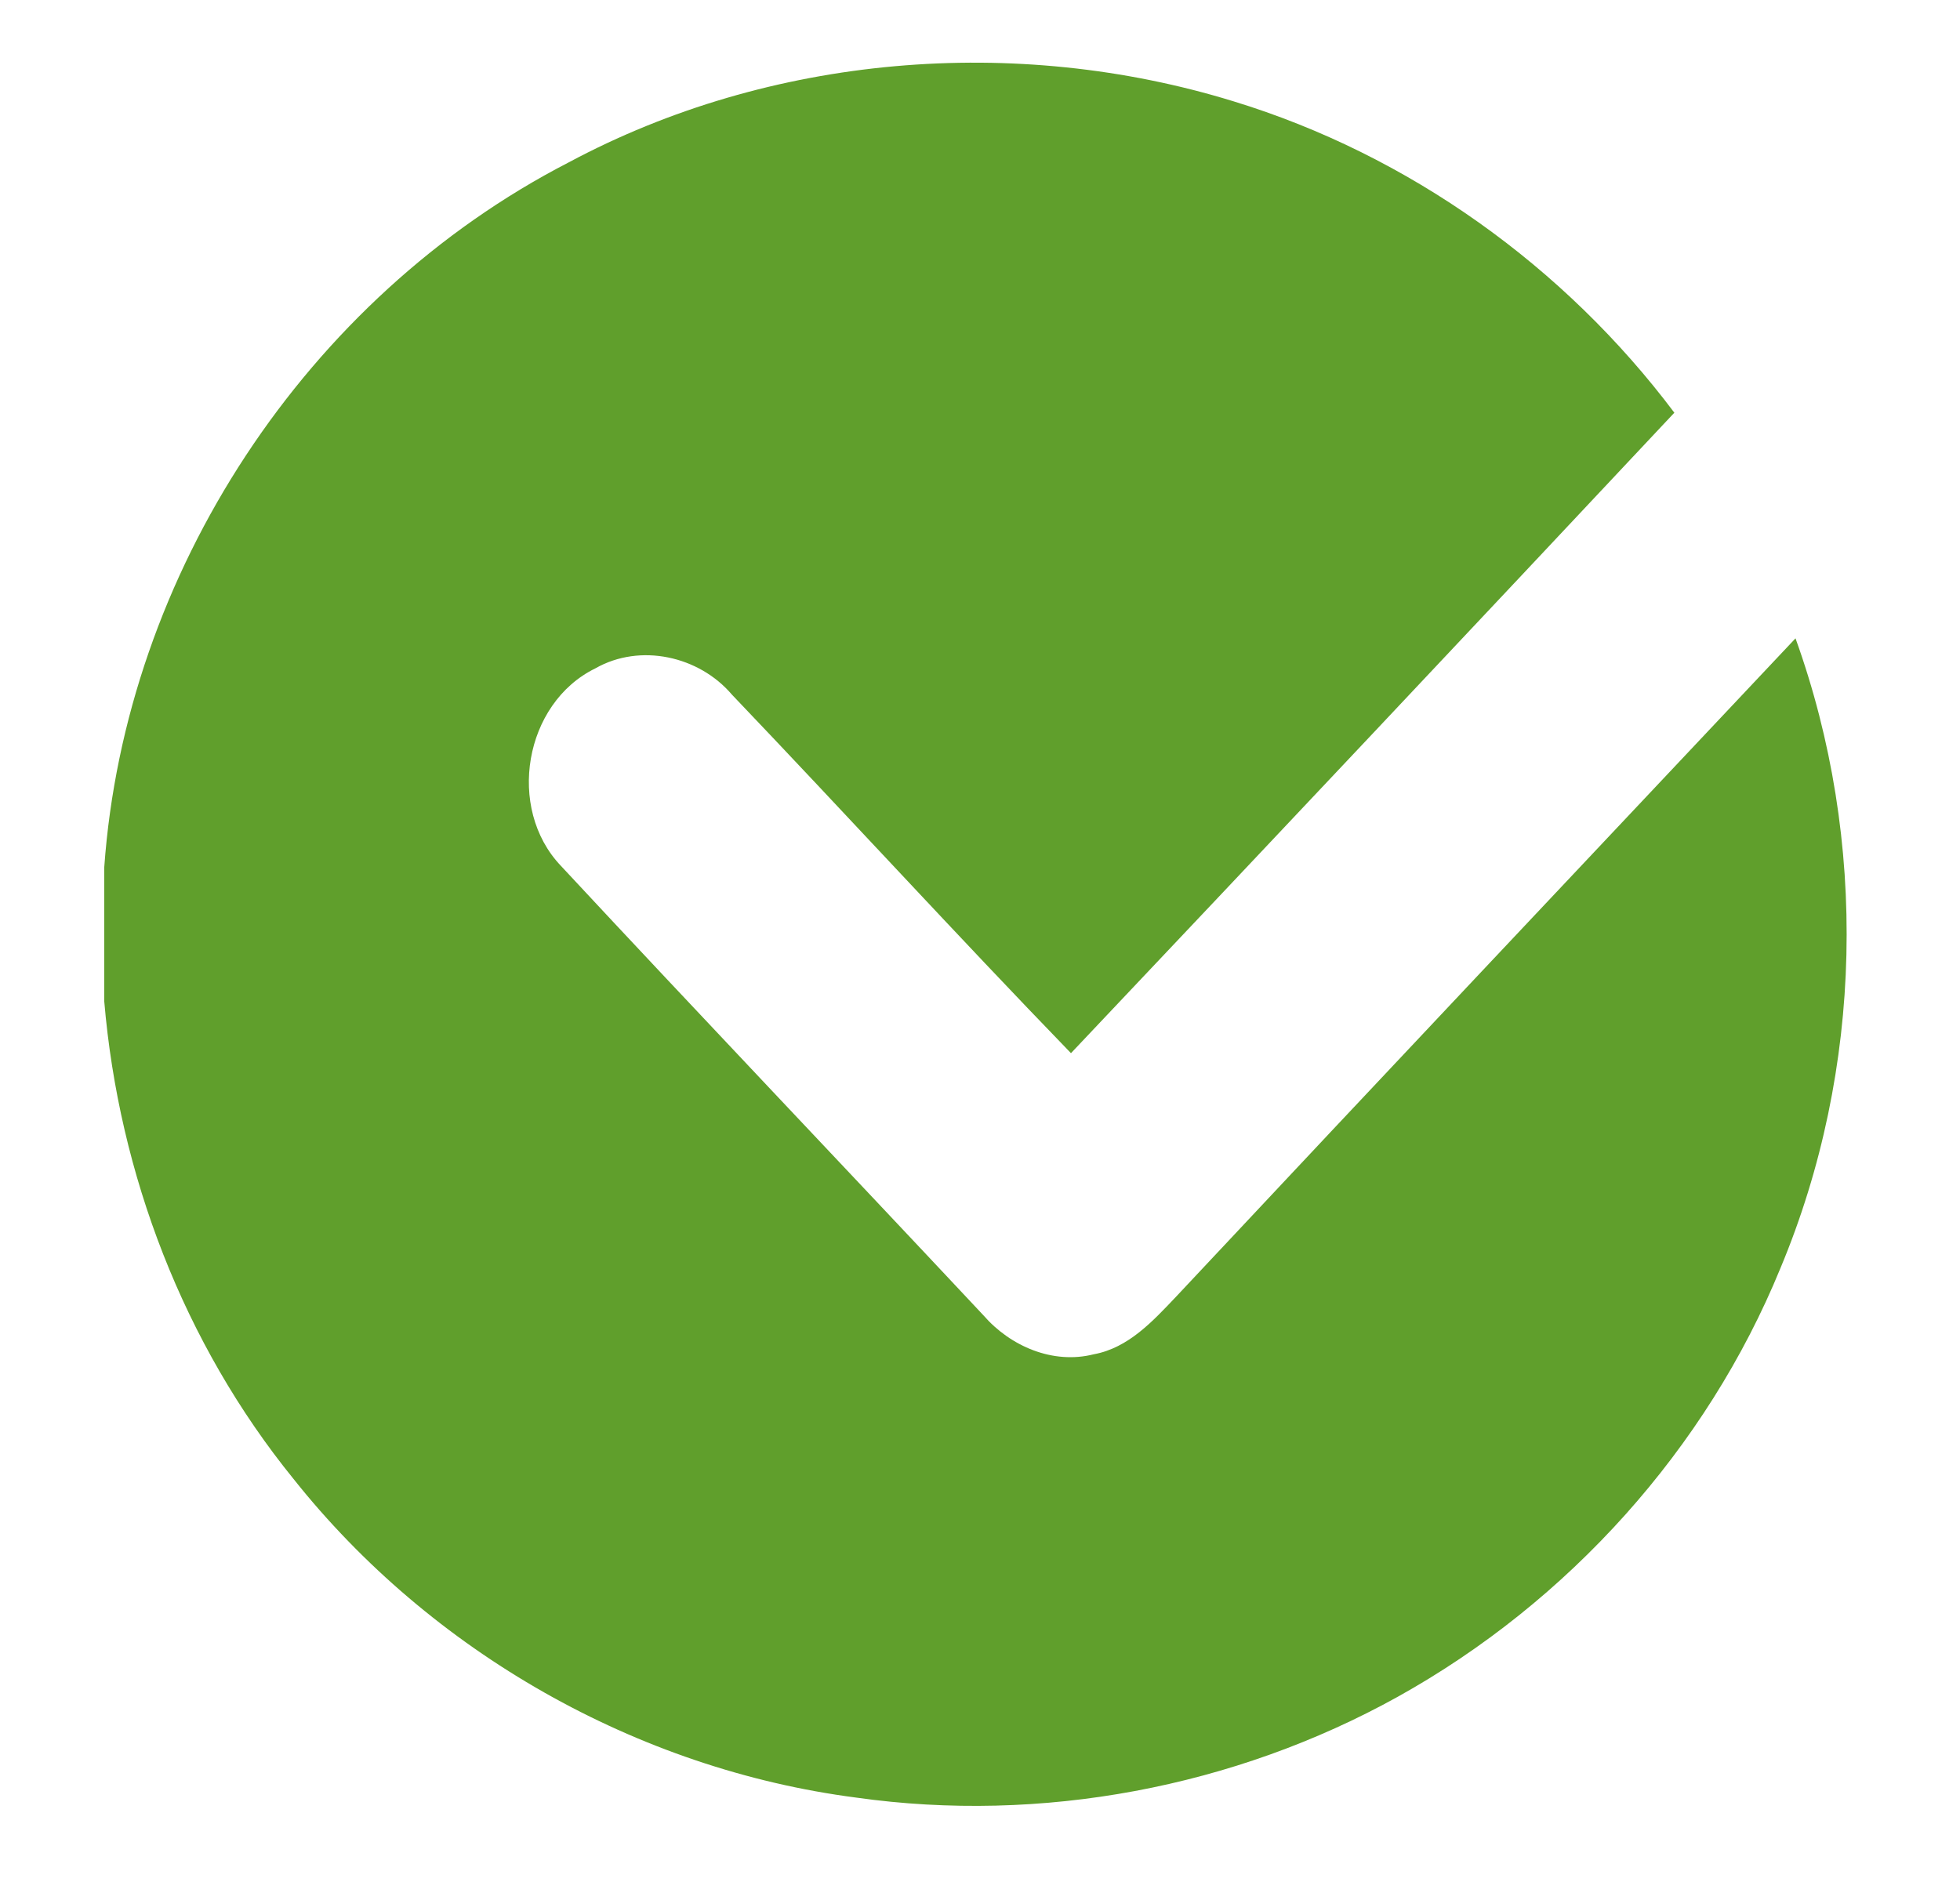 <?xml version="1.0" encoding="utf-8"?>
<!-- Generator: Adobe Illustrator 24.0.0, SVG Export Plug-In . SVG Version: 6.00 Build 0)  -->
<svg version="1.1" id="Vrstva_1" xmlns="http://www.w3.org/2000/svg" xmlns:xlink="http://www.w3.org/1999/xlink" x="0px" y="0px"
	 viewBox="0 0 406.34 391.69" style="enable-background:new 0 0 406.34 391.69;" xml:space="preserve">
<style type="text/css">
	.st0{fill:#609F2C;}
</style>
<g id="_x23_ee187aff">
	<path class="st0" d="M117.87,33.69c41.82-22.4,92.65-26.6,137.89-12.67c36.3,11.11,68.6,34.25,91.36,64.56
		c-41.6,44.35-83.3,88.64-125.09,132.81c-23.73-24.52-46.75-49.69-70.3-74.36c-6.81-7.99-19.01-10.72-28.29-5.44
		c-14.8,7.23-18.49,29.03-7.18,40.93c29.05,31.23,58.48,62.11,87.63,93.24c5.57,6.41,14.4,10.22,22.87,8.07
		c7.18-1.31,12.27-6.9,17.05-11.93c42.71-45.61,85.6-91.04,128.43-136.53c15.1,41.94,14.08,89.43-3.12,130.59
		c-15.34,37.49-43.97,69.22-79.34,88.89c-33.88,18.81-73.92,26.33-112.27,20.91c-45.48-5.91-88.15-30.22-116.65-66.07
		c-22.77-28.06-36.2-63.15-39.25-99.08v-27.72C25.94,118.92,63.53,61.71,117.87,33.69z"/>
</g>
</svg>
